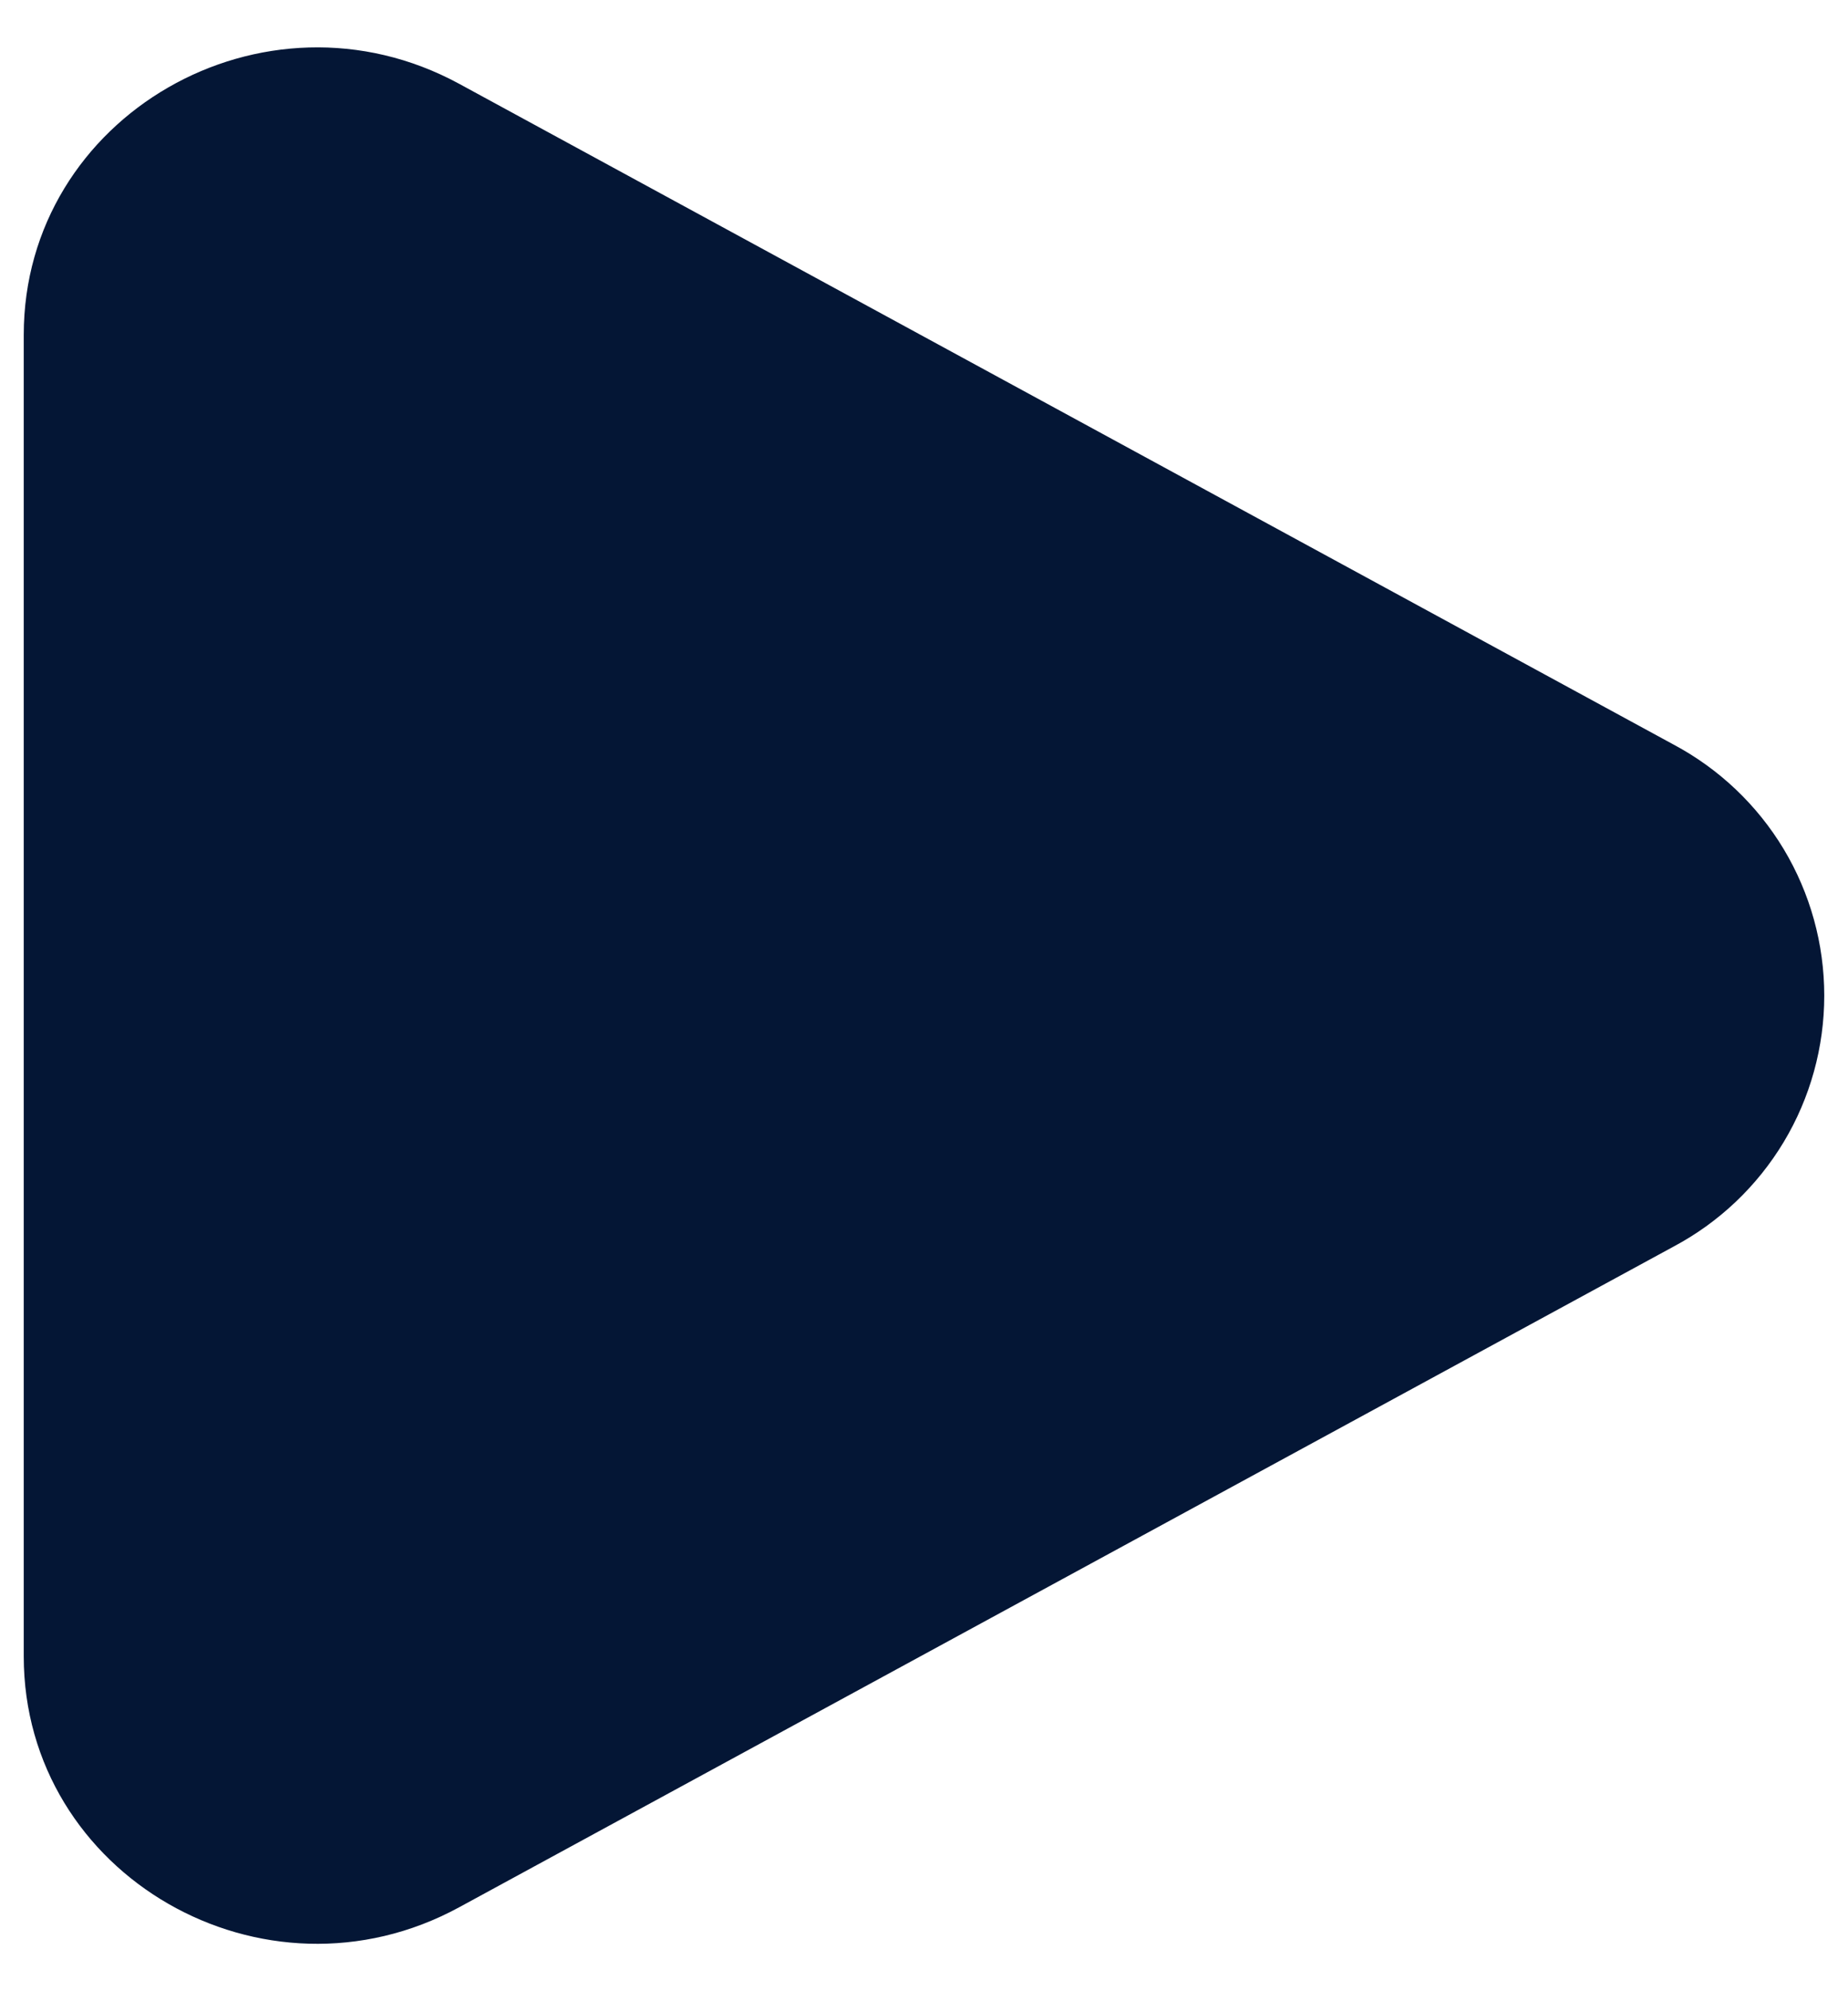 <svg xmlns="http://www.w3.org/2000/svg" width="26" height="28" viewBox="0 0 26 28" fill="none"><path d="M23.546 10.47C24.186 10.811 24.722 11.319 25.096 11.941C25.469 12.563 25.666 13.274 25.666 14C25.666 14.725 25.469 15.437 25.096 16.058C24.722 16.68 24.186 17.189 23.546 17.529L6.463 26.818C3.713 28.316 0.334 26.369 0.334 23.29V4.71C0.334 1.63 3.713 -0.315 6.463 1.18L23.546 10.47Z" fill="#041635"></path></svg>